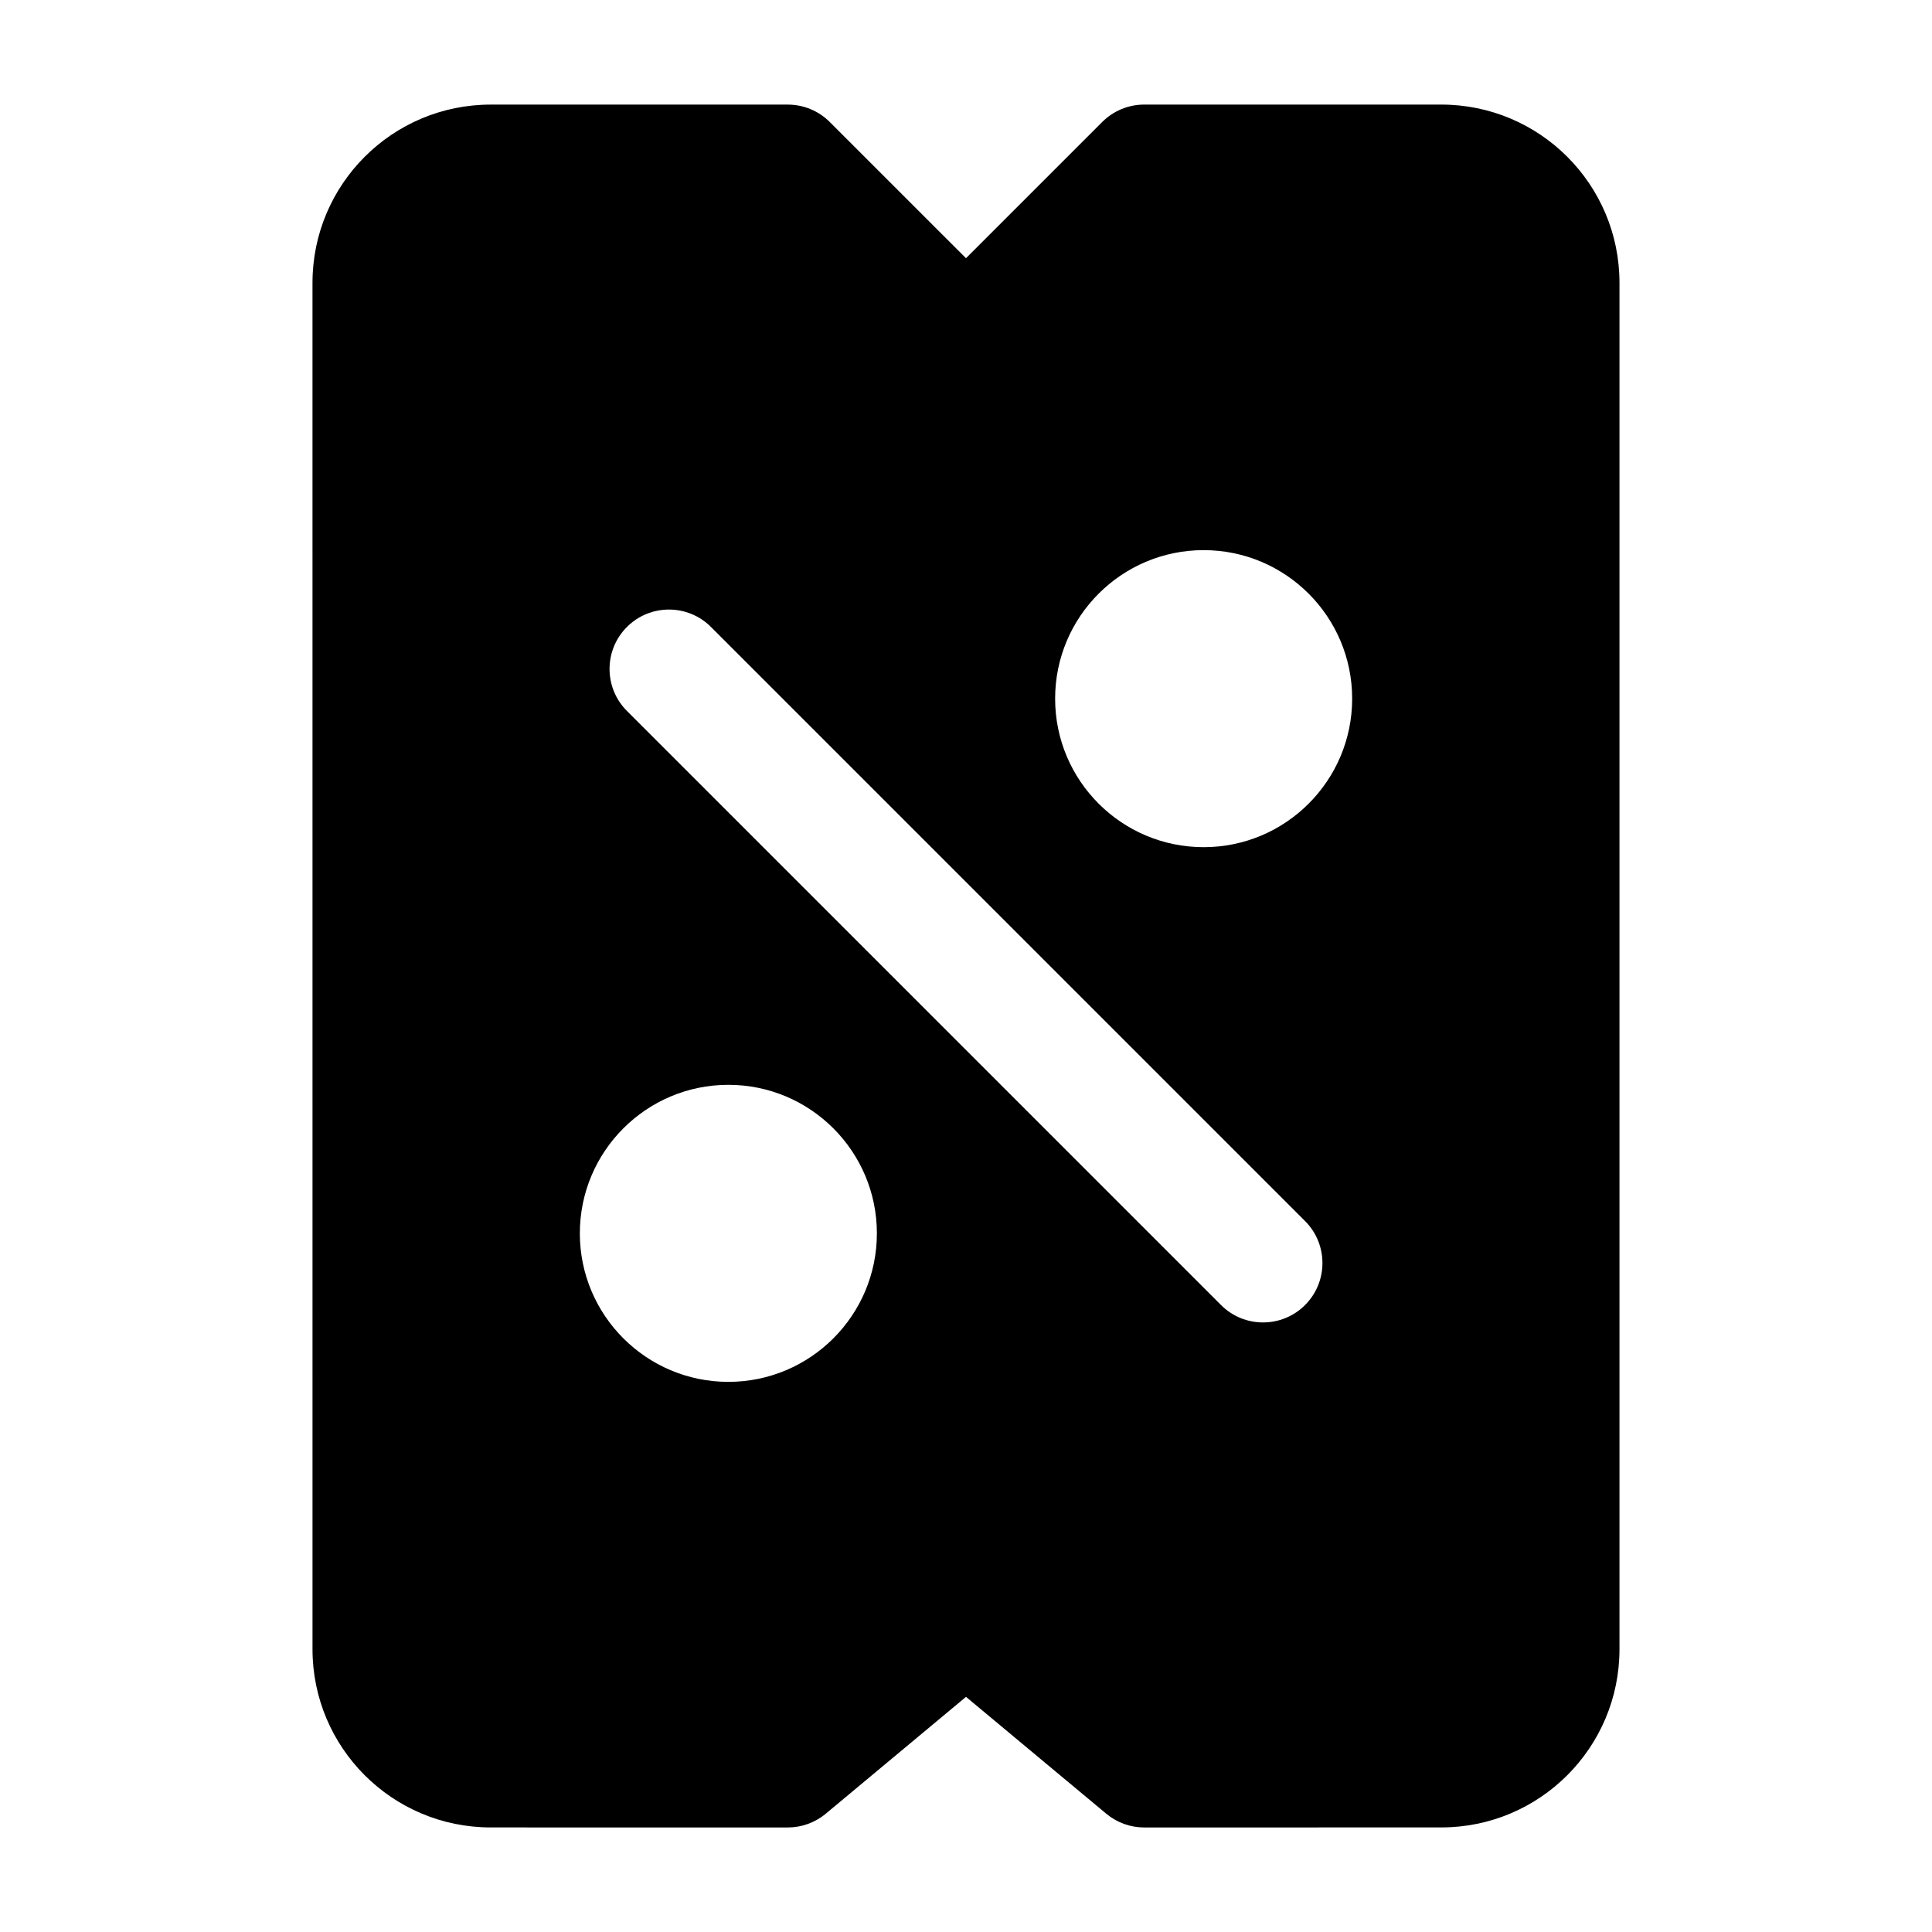 <?xml version="1.0" encoding="UTF-8"?>
<!-- Uploaded to: ICON Repo, www.svgrepo.com, Generator: ICON Repo Mixer Tools -->
<svg fill="#000000" width="800px" height="800px" version="1.1" viewBox="144 144 512 512" xmlns="http://www.w3.org/2000/svg">
 <path d="m400 212.43 36.102-36.102c2.949-2.953 6.957-4.613 11.129-4.613h78.719c26.086 0 47.23 21.145 47.23 47.23v362.11c0 26.086-21.145 47.23-47.23 47.23-32.566 0.012-78.719 0.012-78.719 0.012-3.684 0-7.25-1.293-10.074-3.656l-37.156-30.957-37.156 30.957c-2.828 2.363-6.394 3.656-10.078 3.656 0 0-46.152 0-78.719-0.008-26.086 0-47.23-21.145-47.23-47.23-0.004-78.715-0.004-283.39-0.004-362.11 0-26.086 21.145-47.23 47.234-47.23h78.719c4.172 0 8.18 1.66 11.133 4.613zm-62.977 219.06c-21.727 0-39.359 17.633-39.359 39.359 0 21.727 17.633 39.359 39.359 39.359 21.727 0 39.359-17.633 39.359-39.359 0-21.727-17.633-39.359-39.359-39.359zm-26.875-99.078 157.44 157.44c6.141 6.148 16.121 6.148 22.262 0 6.148-6.141 6.148-16.121 0-22.262l-157.44-157.44c-6.141-6.148-16.121-6.148-22.262 0-6.148 6.141-6.148 16.121 0 22.262zm152.83-42.621c-21.727 0-39.359 17.633-39.359 39.359 0 21.727 17.633 39.359 39.359 39.359 21.727 0 39.359-17.633 39.359-39.359 0-21.727-17.633-39.359-39.359-39.359z" fill-rule="evenodd"/>
</svg>